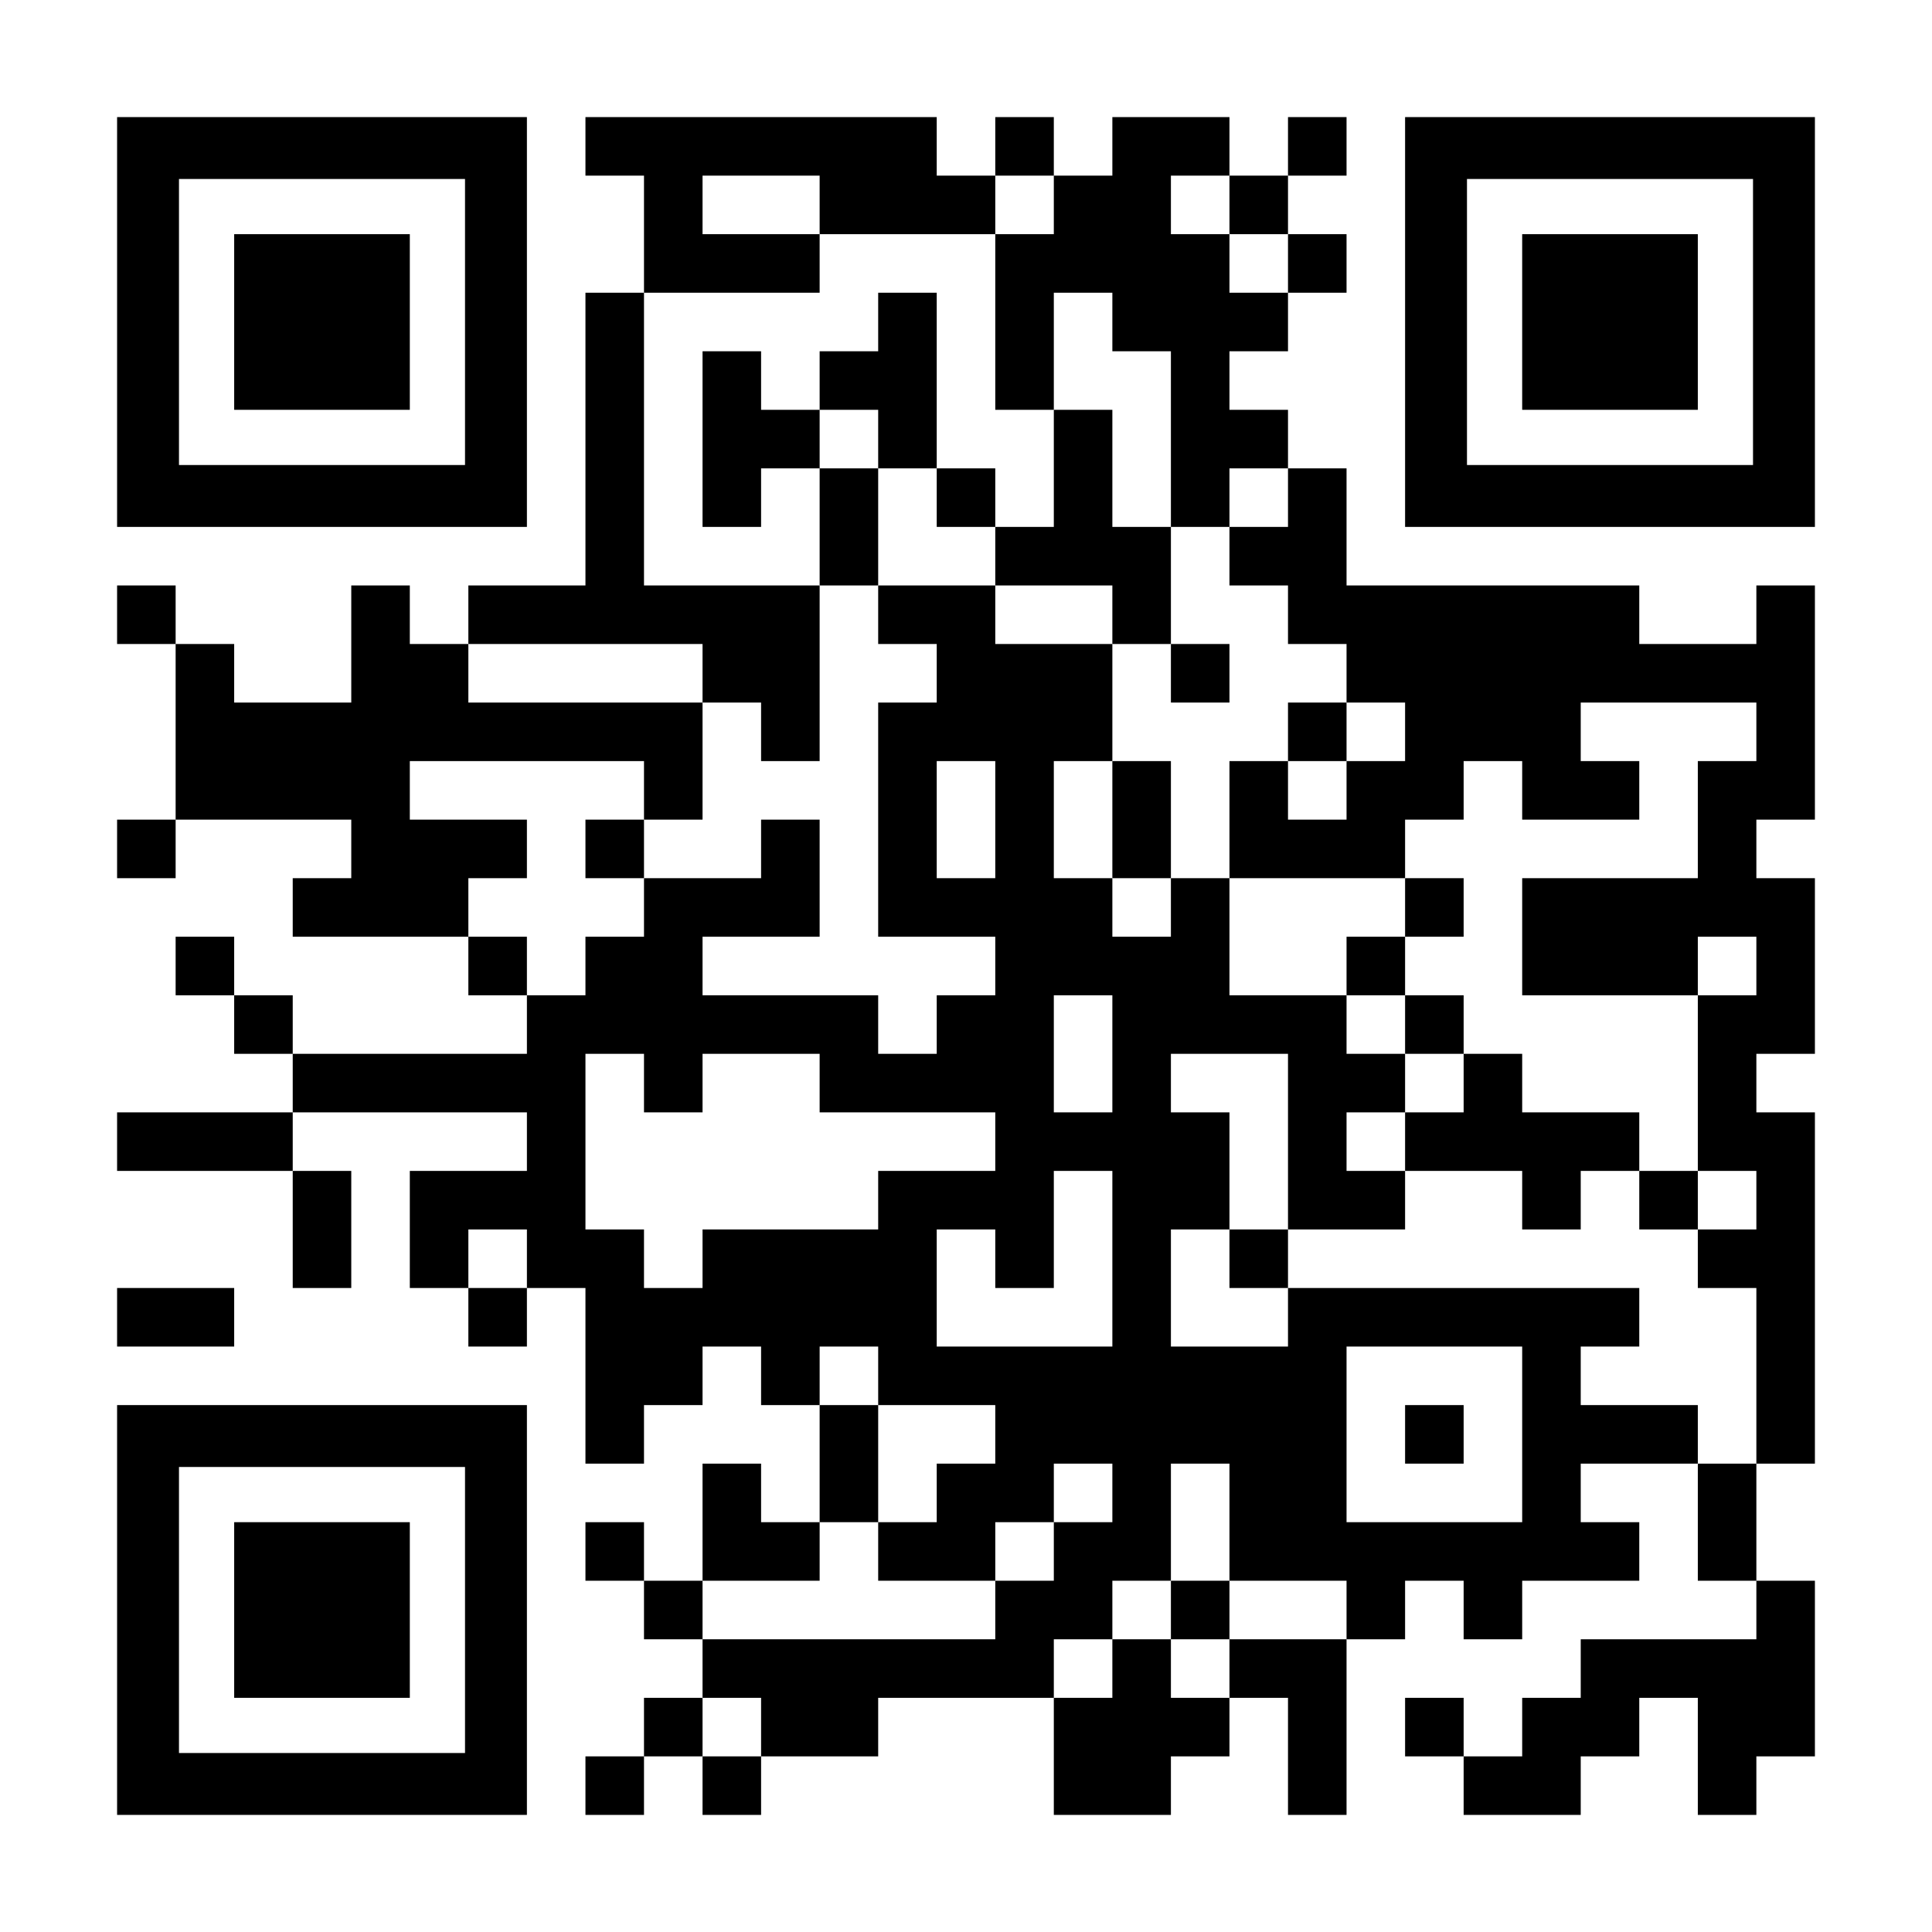 <?xml version="1.0" encoding="UTF-8" standalone="yes"?>
<svg version="1.0" xmlns="http://www.w3.org/2000/svg" width="1155px" height="1155px" viewBox="0 0 1155 1155" preserveAspectRatio="xMidYMid meet">
  <g transform="translate(0,1155) scale(0.1,-0.1)" fill="#000000" stroke="none">
    <path d="M700 9625 l0 -1225 1225 0 1225 0 0 1225 0 1225 -1225 0 -1225 0 0
-1225z m2080 0 l0 -855 -855 0 -855 0 0 855 0 855 855 0 855 0 0 -855z"/>
    <path d="M1400 9625 l0 -525 525 0 525 0 0 525 0 525 -525 0 -525 0 0 -525z"/>
    <path d="M3500 10675 l0 -175 175 0 175 0 0 -350 0 -350 -175 0 -175 0 0 -875
0 -875 -350 0 -350 0 0 -175 0 -175 -175 0 -175 0 0 175 0 175 -175 0 -175 0
0 -350 0 -350 -350 0 -350 0 0 175 0 175 -175 0 -175 0 0 175 0 175 -175 0
-175 0 0 -175 0 -175 175 0 175 0 0 -525 0 -525 -175 0 -175 0 0 -175 0 -175
175 0 175 0 0 175 0 175 525 0 525 0 0 -175 0 -175 -175 0 -175 0 0 -175 0
-175 525 0 525 0 0 -175 0 -175 175 0 175 0 0 -175 0 -175 -700 0 -700 0 0
175 0 175 -175 0 -175 0 0 175 0 175 -175 0 -175 0 0 -175 0 -175 175 0 175 0
0 -175 0 -175 175 0 175 0 0 -175 0 -175 -525 0 -525 0 0 -175 0 -175 525 0
525 0 0 -350 0 -350 175 0 175 0 0 350 0 350 -175 0 -175 0 0 175 0 175 700 0
700 0 0 -175 0 -175 -350 0 -350 0 0 -350 0 -350 175 0 175 0 0 -175 0 -175
175 0 175 0 0 175 0 175 175 0 175 0 0 -525 0 -525 175 0 175 0 0 175 0 175
175 0 175 0 0 175 0 175 175 0 175 0 0 -175 0 -175 175 0 175 0 0 -350 0 -350
-175 0 -175 0 0 175 0 175 -175 0 -175 0 0 -350 0 -350 -175 0 -175 0 0 175 0
175 -175 0 -175 0 0 -175 0 -175 175 0 175 0 0 -175 0 -175 175 0 175 0 0
-175 0 -175 -175 0 -175 0 0 -175 0 -175 -175 0 -175 0 0 -175 0 -175 175 0
175 0 0 175 0 175 175 0 175 0 0 -175 0 -175 175 0 175 0 0 175 0 175 350 0
350 0 0 175 0 175 525 0 525 0 0 -350 0 -350 350 0 350 0 0 175 0 175 175 0
175 0 0 175 0 175 175 0 175 0 0 -350 0 -350 175 0 175 0 0 525 0 525 175 0
175 0 0 175 0 175 175 0 175 0 0 -175 0 -175 175 0 175 0 0 175 0 175 350 0
350 0 0 175 0 175 -175 0 -175 0 0 175 0 175 350 0 350 0 0 -350 0 -350 175 0
175 0 0 -175 0 -175 -525 0 -525 0 0 -175 0 -175 -175 0 -175 0 0 -175 0 -175
-175 0 -175 0 0 175 0 175 -175 0 -175 0 0 -175 0 -175 175 0 175 0 0 -175 0
-175 350 0 350 0 0 175 0 175 175 0 175 0 0 175 0 175 175 0 175 0 0 -350 0
-350 175 0 175 0 0 175 0 175 175 0 175 0 0 525 0 525 -175 0 -175 0 0 350 0
350 175 0 175 0 0 1050 0 1050 -175 0 -175 0 0 175 0 175 175 0 175 0 0 525 0
525 -175 0 -175 0 0 175 0 175 175 0 175 0 0 700 0 700 -175 0 -175 0 0 -175
0 -175 -350 0 -350 0 0 175 0 175 -875 0 -875 0 0 350 0 350 -175 0 -175 0 0
175 0 175 -175 0 -175 0 0 175 0 175 175 0 175 0 0 175 0 175 175 0 175 0 0
175 0 175 -175 0 -175 0 0 175 0 175 175 0 175 0 0 175 0 175 -175 0 -175 0 0
-175 0 -175 -175 0 -175 0 0 175 0 175 -350 0 -350 0 0 -175 0 -175 -175 0
-175 0 0 175 0 175 -175 0 -175 0 0 -175 0 -175 -175 0 -175 0 0 175 0 175
-1050 0 -1050 0 0 -175z m1400 -350 l0 -175 525 0 525 0 0 175 0 175 175 0
175 0 0 -175 0 -175 -175 0 -175 0 0 -525 0 -525 175 0 175 0 0 350 0 350 175
0 175 0 0 -175 0 -175 175 0 175 0 0 -525 0 -525 175 0 175 0 0 175 0 175 175
0 175 0 0 -175 0 -175 -175 0 -175 0 0 -175 0 -175 175 0 175 0 0 -175 0 -175
175 0 175 0 0 -175 0 -175 175 0 175 0 0 -175 0 -175 -175 0 -175 0 0 -175 0
-175 -175 0 -175 0 0 175 0 175 -175 0 -175 0 0 -350 0 -350 525 0 525 0 0
175 0 175 175 0 175 0 0 175 0 175 175 0 175 0 0 -175 0 -175 350 0 350 0 0
175 0 175 -175 0 -175 0 0 175 0 175 525 0 525 0 0 -175 0 -175 -175 0 -175 0
0 -350 0 -350 -525 0 -525 0 0 -350 0 -350 525 0 525 0 0 175 0 175 175 0 175
0 0 -175 0 -175 -175 0 -175 0 0 -525 0 -525 175 0 175 0 0 -175 0 -175 -175
0 -175 0 0 -175 0 -175 175 0 175 0 0 -525 0 -525 -175 0 -175 0 0 175 0 175
-350 0 -350 0 0 175 0 175 175 0 175 0 0 175 0 175 -1050 0 -1050 0 0 -175 0
-175 -350 0 -350 0 0 350 0 350 175 0 175 0 0 350 0 350 -175 0 -175 0 0 175
0 175 350 0 350 0 0 -525 0 -525 350 0 350 0 0 175 0 175 -175 0 -175 0 0 175
0 175 175 0 175 0 0 175 0 175 -175 0 -175 0 0 175 0 175 -350 0 -350 0 0 350
0 350 -175 0 -175 0 0 -175 0 -175 -175 0 -175 0 0 175 0 175 -175 0 -175 0 0
350 0 350 175 0 175 0 0 350 0 350 -350 0 -350 0 0 175 0 175 -350 0 -350 0 0
-175 0 -175 175 0 175 0 0 -175 0 -175 -175 0 -175 0 0 -700 0 -700 350 0 350
0 0 -175 0 -175 -175 0 -175 0 0 -175 0 -175 -175 0 -175 0 0 175 0 175 -525
0 -525 0 0 175 0 175 350 0 350 0 0 350 0 350 -175 0 -175 0 0 -175 0 -175
-350 0 -350 0 0 -175 0 -175 -175 0 -175 0 0 -175 0 -175 -175 0 -175 0 0 175
0 175 -175 0 -175 0 0 175 0 175 175 0 175 0 0 175 0 175 -350 0 -350 0 0 175
0 175 700 0 700 0 0 -175 0 -175 175 0 175 0 0 350 0 350 -700 0 -700 0 0 175
0 175 700 0 700 0 0 -175 0 -175 175 0 175 0 0 -175 0 -175 175 0 175 0 0 525
0 525 -525 0 -525 0 0 875 0 875 525 0 525 0 0 175 0 175 -350 0 -350 0 0 175
0 175 350 0 350 0 0 -175z m2450 0 l0 -175 175 0 175 0 0 -175 0 -175 -175 0
-175 0 0 175 0 175 -175 0 -175 0 0 175 0 175 175 0 175 0 0 -175z m-1400
-3675 l0 -350 -175 0 -175 0 0 350 0 350 175 0 175 0 0 -350z m700 -1400 l0
-350 -175 0 -175 0 0 350 0 350 175 0 175 0 0 -350z m-2800 -175 l0 -175 175
0 175 0 0 175 0 175 350 0 350 0 0 -175 0 -175 525 0 525 0 0 -175 0 -175
-350 0 -350 0 0 -175 0 -175 -525 0 -525 0 0 -175 0 -175 -175 0 -175 0 0 175
0 175 -175 0 -175 0 0 525 0 525 175 0 175 0 0 -175z m2800 -1050 l0 -525
-525 0 -525 0 0 350 0 350 175 0 175 0 0 -175 0 -175 175 0 175 0 0 350 0 350
175 0 175 0 0 -525z m-3500 0 l0 -175 -175 0 -175 0 0 175 0 175 175 0 175 0
0 -175z m2100 -700 l0 -175 350 0 350 0 0 -175 0 -175 -175 0 -175 0 0 -175 0
-175 -175 0 -175 0 0 -175 0 -175 350 0 350 0 0 175 0 175 175 0 175 0 0 175
0 175 175 0 175 0 0 -175 0 -175 -175 0 -175 0 0 -175 0 -175 -175 0 -175 0 0
-175 0 -175 -875 0 -875 0 0 175 0 175 350 0 350 0 0 175 0 175 175 0 175 0 0
350 0 350 -175 0 -175 0 0 175 0 175 175 0 175 0 0 -175z m3850 -350 l0 -525
-525 0 -525 0 0 525 0 525 525 0 525 0 0 -525z m-1750 -525 l0 -350 350 0 350
0 0 -175 0 -175 -350 0 -350 0 0 -175 0 -175 -175 0 -175 0 0 175 0 175 -175
0 -175 0 0 -175 0 -175 -175 0 -175 0 0 175 0 175 175 0 175 0 0 175 0 175
175 0 175 0 0 350 0 350 175 0 175 0 0 -350z m-2800 -1225 l0 -175 -175 0
-175 0 0 175 0 175 175 0 175 0 0 -175z"/>
    <path d="M5250 9625 l0 -175 -175 0 -175 0 0 -175 0 -175 -175 0 -175 0 0 175
0 175 -175 0 -175 0 0 -525 0 -525 175 0 175 0 0 175 0 175 175 0 175 0 0
-350 0 -350 175 0 175 0 0 350 0 350 175 0 175 0 0 -175 0 -175 175 0 175 0 0
-175 0 -175 350 0 350 0 0 -175 0 -175 175 0 175 0 0 -175 0 -175 175 0 175 0
0 175 0 175 -175 0 -175 0 0 350 0 350 -175 0 -175 0 0 350 0 350 -175 0 -175
0 0 -350 0 -350 -175 0 -175 0 0 175 0 175 -175 0 -175 0 0 525 0 525 -175 0
-175 0 0 -175z m0 -700 l0 -175 -175 0 -175 0 0 175 0 175 175 0 175 0 0 -175z"/>
    <path d="M7700 7175 l0 -175 175 0 175 0 0 175 0 175 -175 0 -175 0 0 -175z"/>
    <path d="M6650 6650 l0 -350 175 0 175 0 0 350 0 350 -175 0 -175 0 0 -350z"/>
    <path d="M3500 6475 l0 -175 175 0 175 0 0 175 0 175 -175 0 -175 0 0 -175z"/>
    <path d="M8400 6125 l0 -175 -175 0 -175 0 0 -175 0 -175 175 0 175 0 0 -175
0 -175 175 0 175 0 0 -175 0 -175 -175 0 -175 0 0 -175 0 -175 350 0 350 0 0
-175 0 -175 175 0 175 0 0 175 0 175 175 0 175 0 0 -175 0 -175 175 0 175 0 0
175 0 175 -175 0 -175 0 0 175 0 175 -350 0 -350 0 0 175 0 175 -175 0 -175 0
0 175 0 175 -175 0 -175 0 0 175 0 175 175 0 175 0 0 175 0 175 -175 0 -175 0
0 -175z"/>
    <path d="M7350 4025 l0 -175 175 0 175 0 0 175 0 175 -175 0 -175 0 0 -175z"/>
    <path d="M8400 2975 l0 -175 175 0 175 0 0 175 0 175 -175 0 -175 0 0 -175z"/>
    <path d="M7000 1925 l0 -175 175 0 175 0 0 175 0 175 -175 0 -175 0 0 -175z"/>
    <path d="M8400 9625 l0 -1225 1225 0 1225 0 0 1225 0 1225 -1225 0 -1225 0 0
-1225z m2080 0 l0 -855 -855 0 -855 0 0 855 0 855 855 0 855 0 0 -855z"/>
    <path d="M9100 9625 l0 -525 525 0 525 0 0 525 0 525 -525 0 -525 0 0 -525z"/>
    <path d="M700 3675 l0 -175 350 0 350 0 0 175 0 175 -350 0 -350 0 0 -175z"/>
    <path d="M700 1925 l0 -1225 1225 0 1225 0 0 1225 0 1225 -1225 0 -1225 0 0
-1225z m2080 0 l0 -855 -855 0 -855 0 0 855 0 855 855 0 855 0 0 -855z"/>
    <path d="M1400 1925 l0 -525 525 0 525 0 0 525 0 525 -525 0 -525 0 0 -525z"/>
  </g>
</svg>
